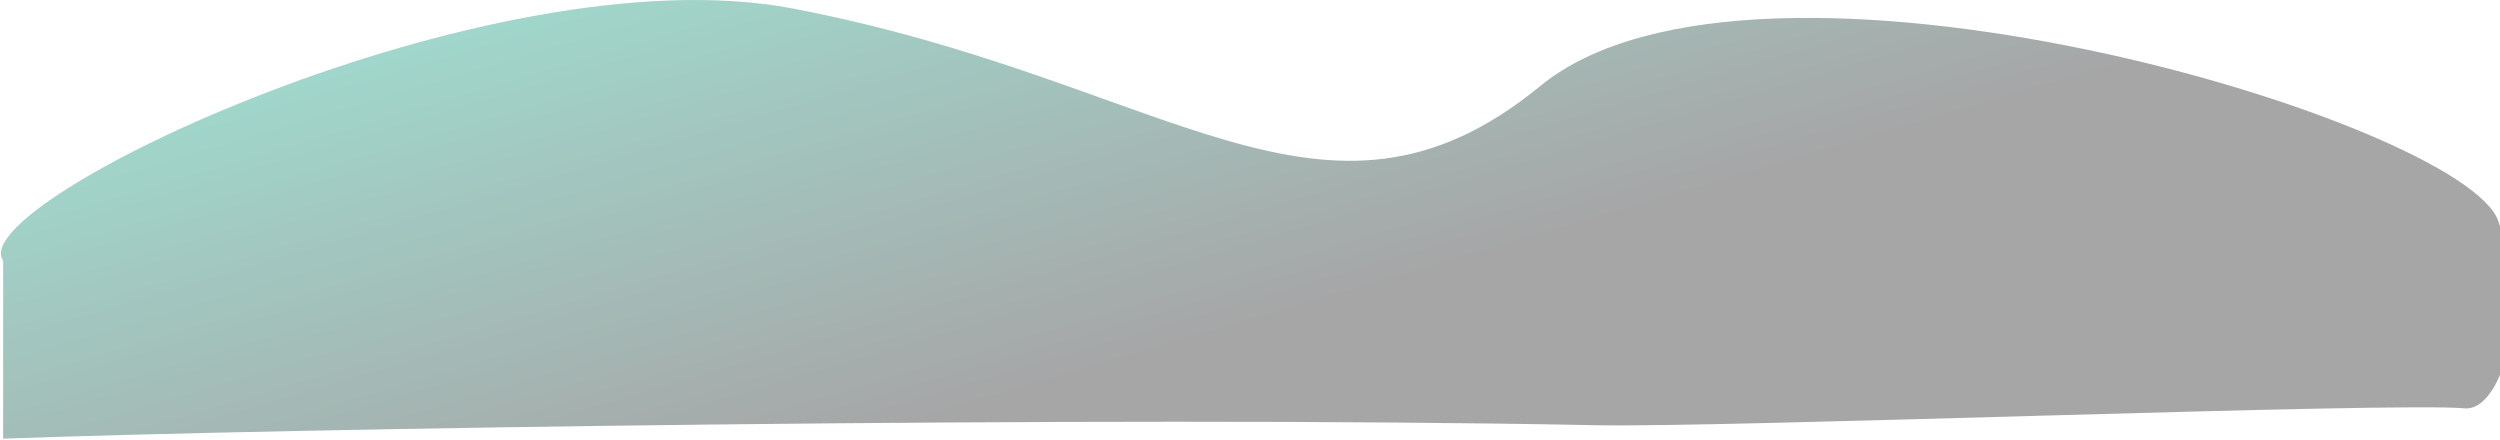 <svg width="1598" height="281" viewBox="0 0 1598 281" fill="none" xmlns="http://www.w3.org/2000/svg">
<path opacity="0.4" d="M506.622 5.423C313.821 -31.377 -23.999 129.859 2.001 166.526V280.4C177.834 273.966 703.339 265.504 1019.5 271.79C1104.61 273.482 1531.64 256.868 1575.5 261.025C1597 263.064 1618.5 205.526 1597 141.526C1575.5 77.526 1122.62 -58.078 984.622 54.922C846.622 167.922 747.622 51.423 506.622 5.423Z" fill="url(#paint0_linear_1297_259)"/>
<defs>
<linearGradient id="paint0_linear_1297_259" x1="918.347" y1="-203.984" x2="1020.12" y2="140.424" gradientUnits="userSpaceOnUse">
<stop stop-color="#10A888"/>
<stop offset="1" stop-color="#212123"/>
</linearGradient>
</defs>
</svg>

